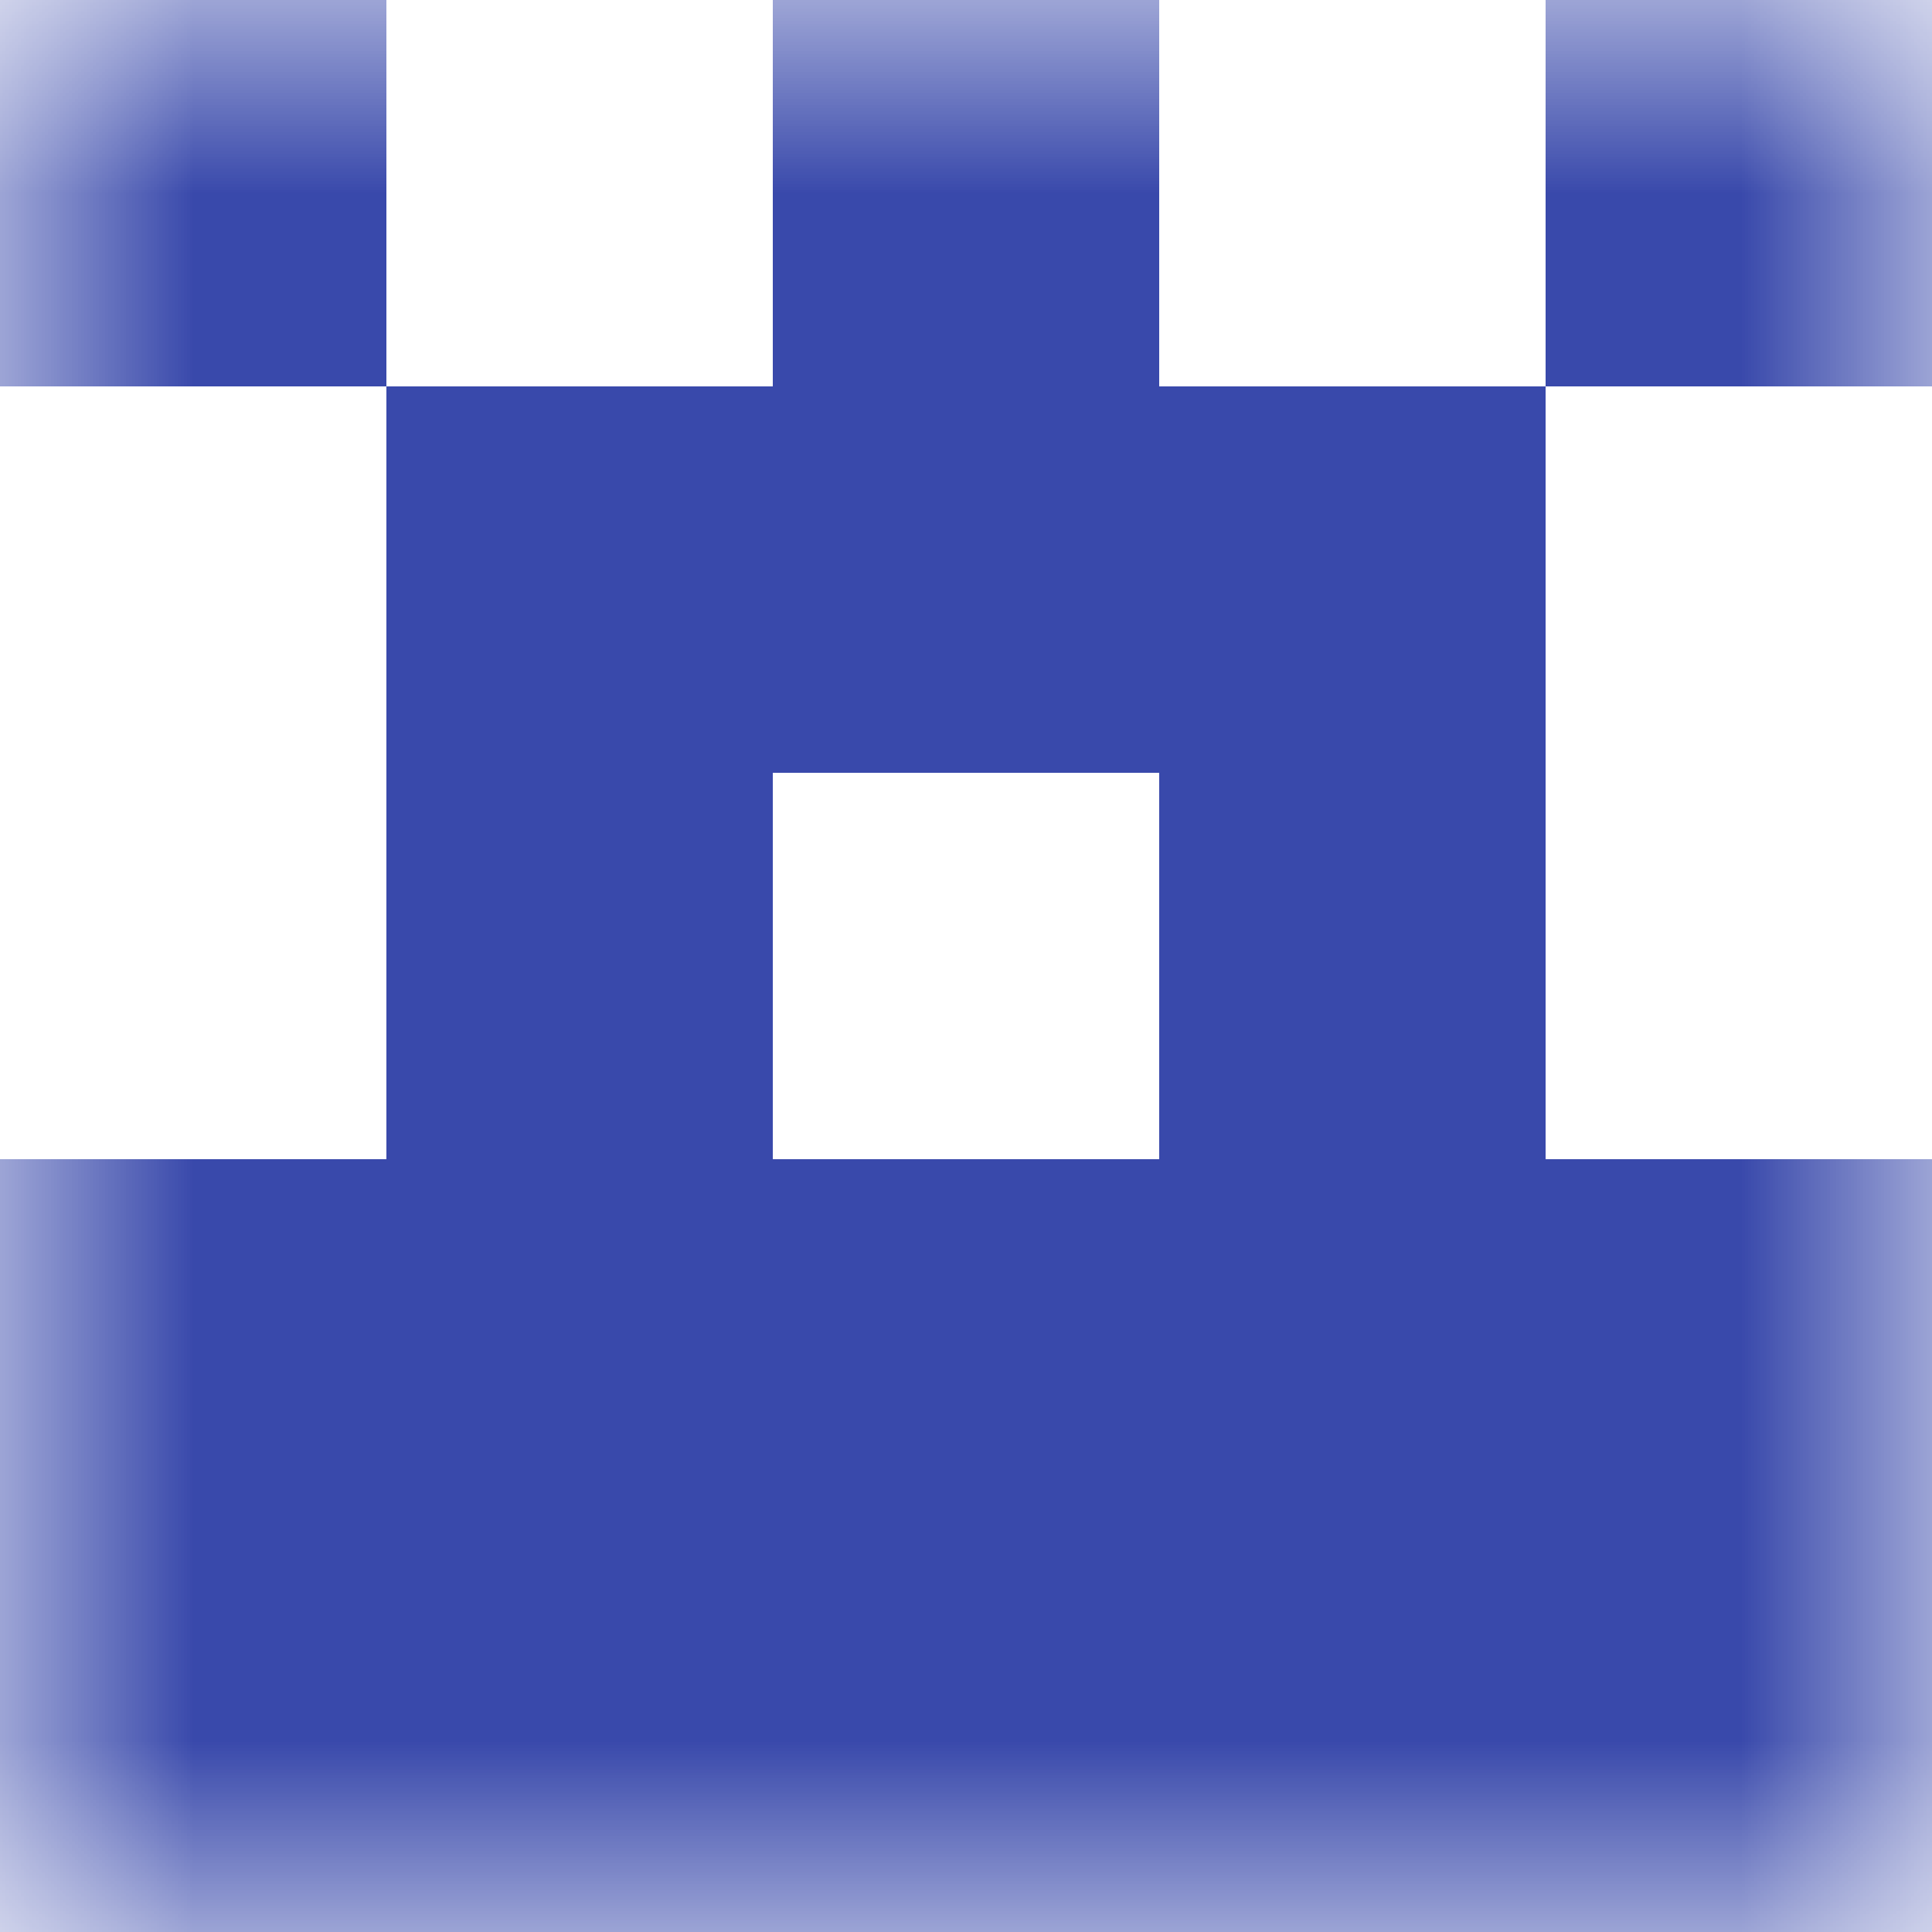 <svg xmlns="http://www.w3.org/2000/svg" viewBox="0 0 5 5" fill="none" shape-rendering="crispEdges"><mask id="viewboxMask"><rect width="5" height="5" rx="0" ry="0" x="0" y="0" fill="#fff" /></mask><g mask="url(#viewboxMask)"><path d="M0 0h1v1H0V0ZM4 0h1v1H4V0ZM3 0H2v1h1V0Z" fill="#3949ab"/><path fill="#3949ab" d="M1 1h3v1H1z"/><path d="M2 2H1v1h1V2ZM4 2H3v1h1V2Z" fill="#3949ab"/><path fill="#3949ab" d="M0 3h5v1H0z"/><path fill="#3949ab" d="M0 4h5v1H0z"/></g></svg>